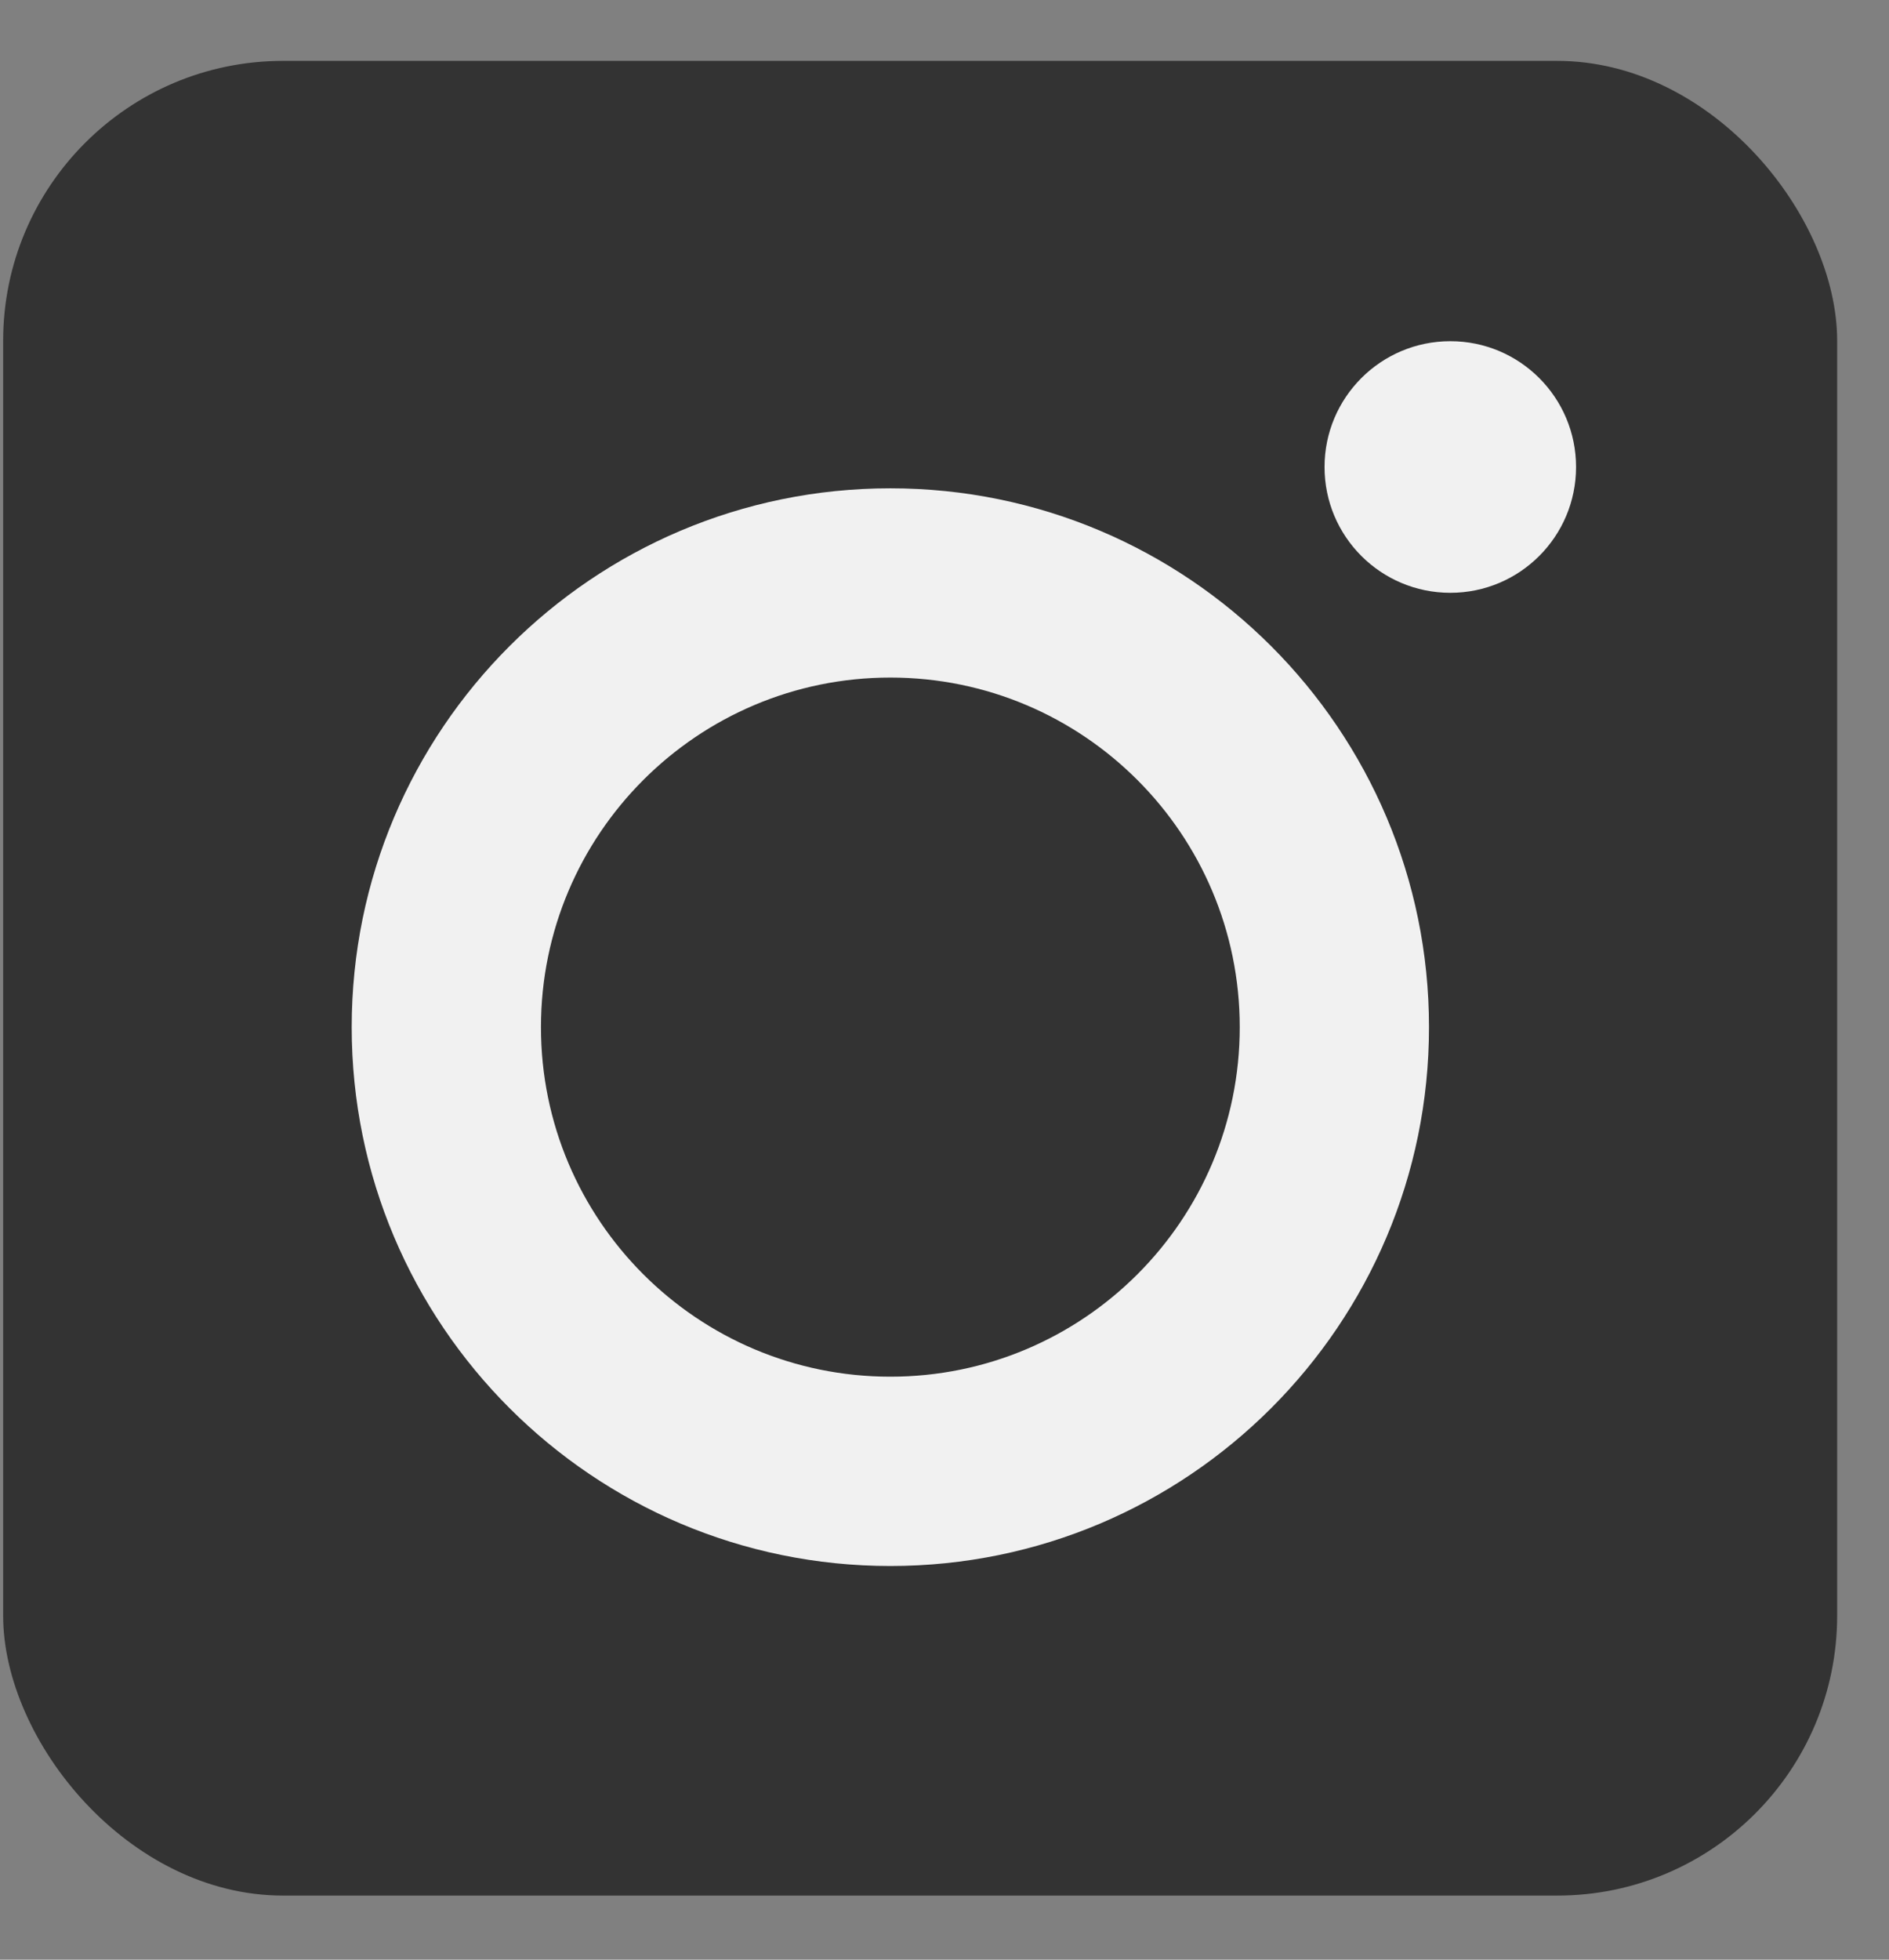 <svg width="27" height="28" viewBox="0 0 27 28" fill="none" xmlns="http://www.w3.org/2000/svg">
<rect x="0" y="0" width="27" height="28" fill="#808080" stroke="none"/>
<rect x="0.045" y="0.87" width="26.214" height="26.214" rx="4" fill="#333333"/>
<path d="M12.726 6.977C8.475 6.977 5.027 10.425 5.027 14.676C5.027 18.926 8.475 22.375 12.726 22.375C16.976 22.375 20.425 18.927 20.425 14.676C20.425 10.425 16.976 6.977 12.726 6.977ZM12.726 19.67C9.969 19.67 7.732 17.434 7.732 14.676C7.732 11.918 9.969 9.681 12.726 9.681C15.483 9.681 17.72 11.918 17.72 14.676C17.72 17.434 15.484 19.67 12.726 19.67Z" fill="#F1F1F1"/>
<path d="M22.527 6.673C22.527 7.665 21.723 8.47 20.73 8.47C19.737 8.47 18.932 7.666 18.932 6.673C18.932 5.68 19.737 4.875 20.73 4.875C21.723 4.875 22.527 5.68 22.527 6.673Z" fill="#F1F1F1"/>
</svg>
